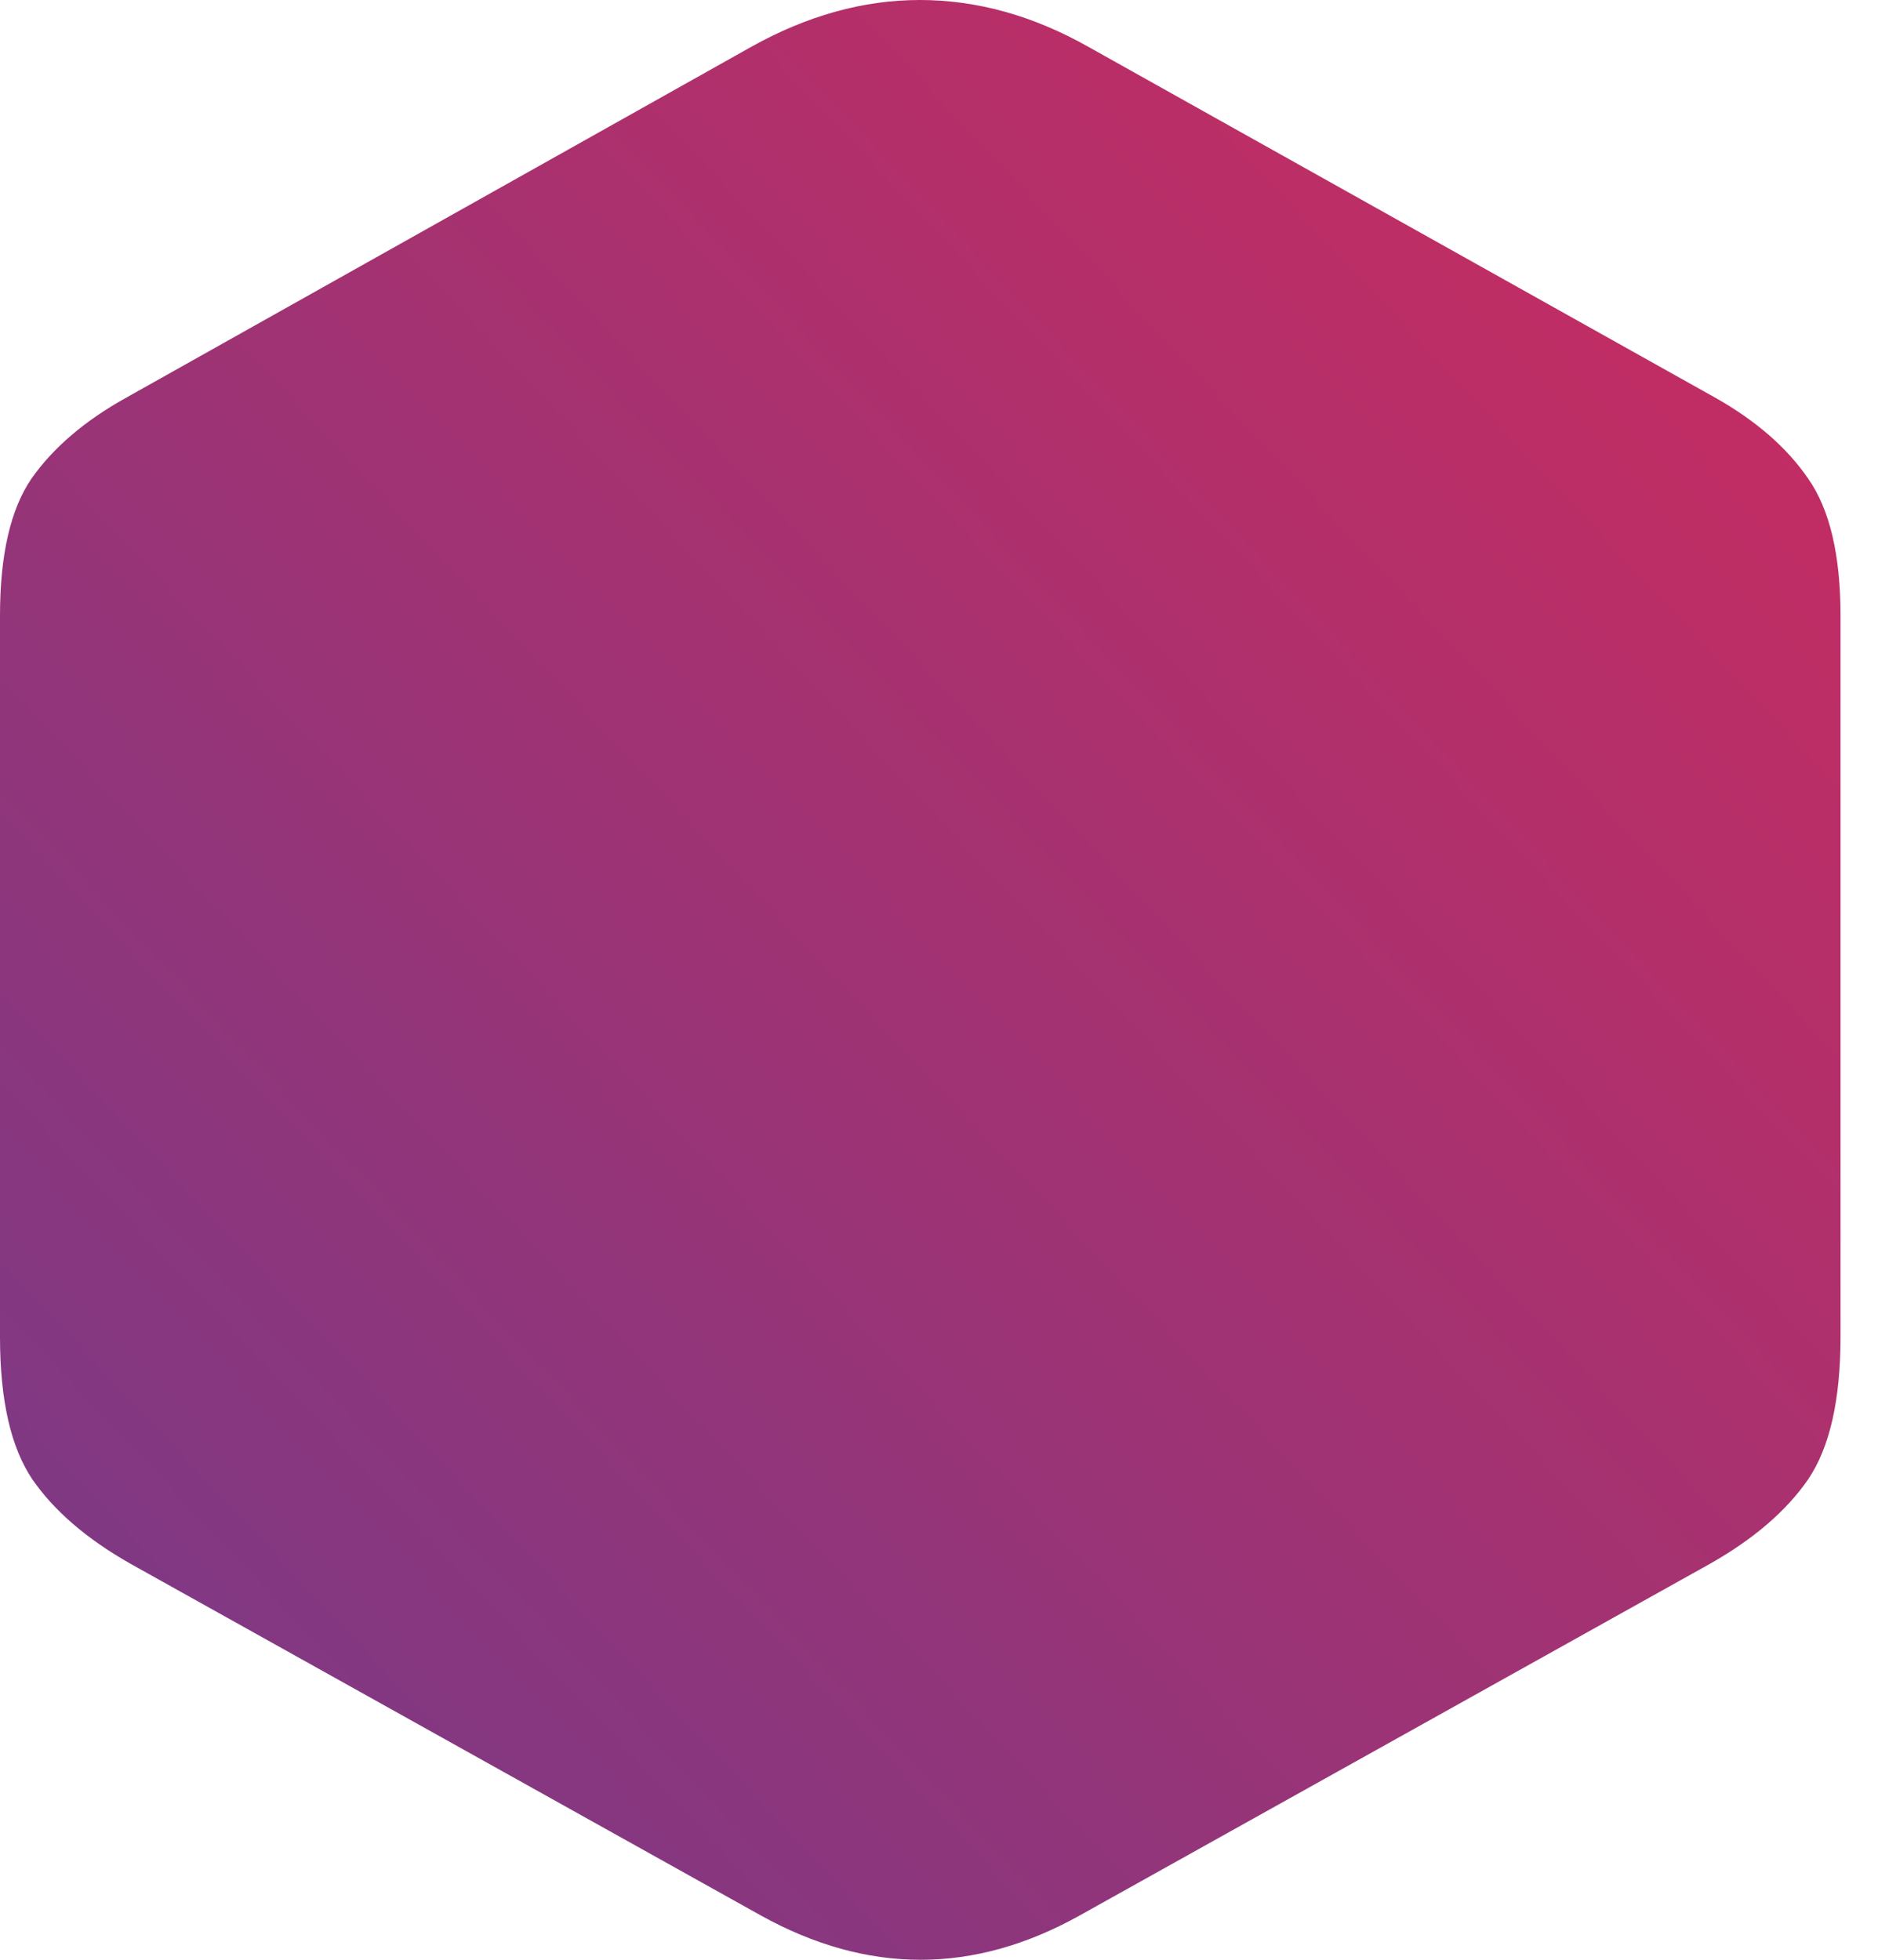 <svg width="23" height="24" viewBox="0 0 23 24" fill="none" xmlns="http://www.w3.org/2000/svg">
<path d="M1.592 19.147L9.319 23.458C10.624 24.181 11.925 24.181 13.222 23.458L20.949 19.147C21.48 18.845 21.878 18.502 22.143 18.119C22.408 17.728 22.541 17.146 22.541 16.372V7.539C22.541 6.795 22.408 6.235 22.143 5.859C21.885 5.483 21.509 5.155 21.015 4.875L13.332 0.575C12.654 0.192 11.965 0 11.265 0C10.572 0 9.883 0.192 9.198 0.575L1.537 4.875C1.035 5.155 0.652 5.483 0.387 5.859C0.129 6.235 0 6.795 0 7.539V16.372C0 17.146 0.133 17.728 0.398 18.119C0.663 18.502 1.061 18.845 1.592 19.147Z" fill="url(#paint0_linear_22_207)"/>
<defs>
<linearGradient id="paint0_linear_22_207" x1="0" y1="24" x2="23.953" y2="1.504" gradientUnits="userSpaceOnUse">
<stop stop-color="#753A88"/>
<stop offset="1" stop-color="#CC2B5E"/>
</linearGradient>
</defs>
</svg>

